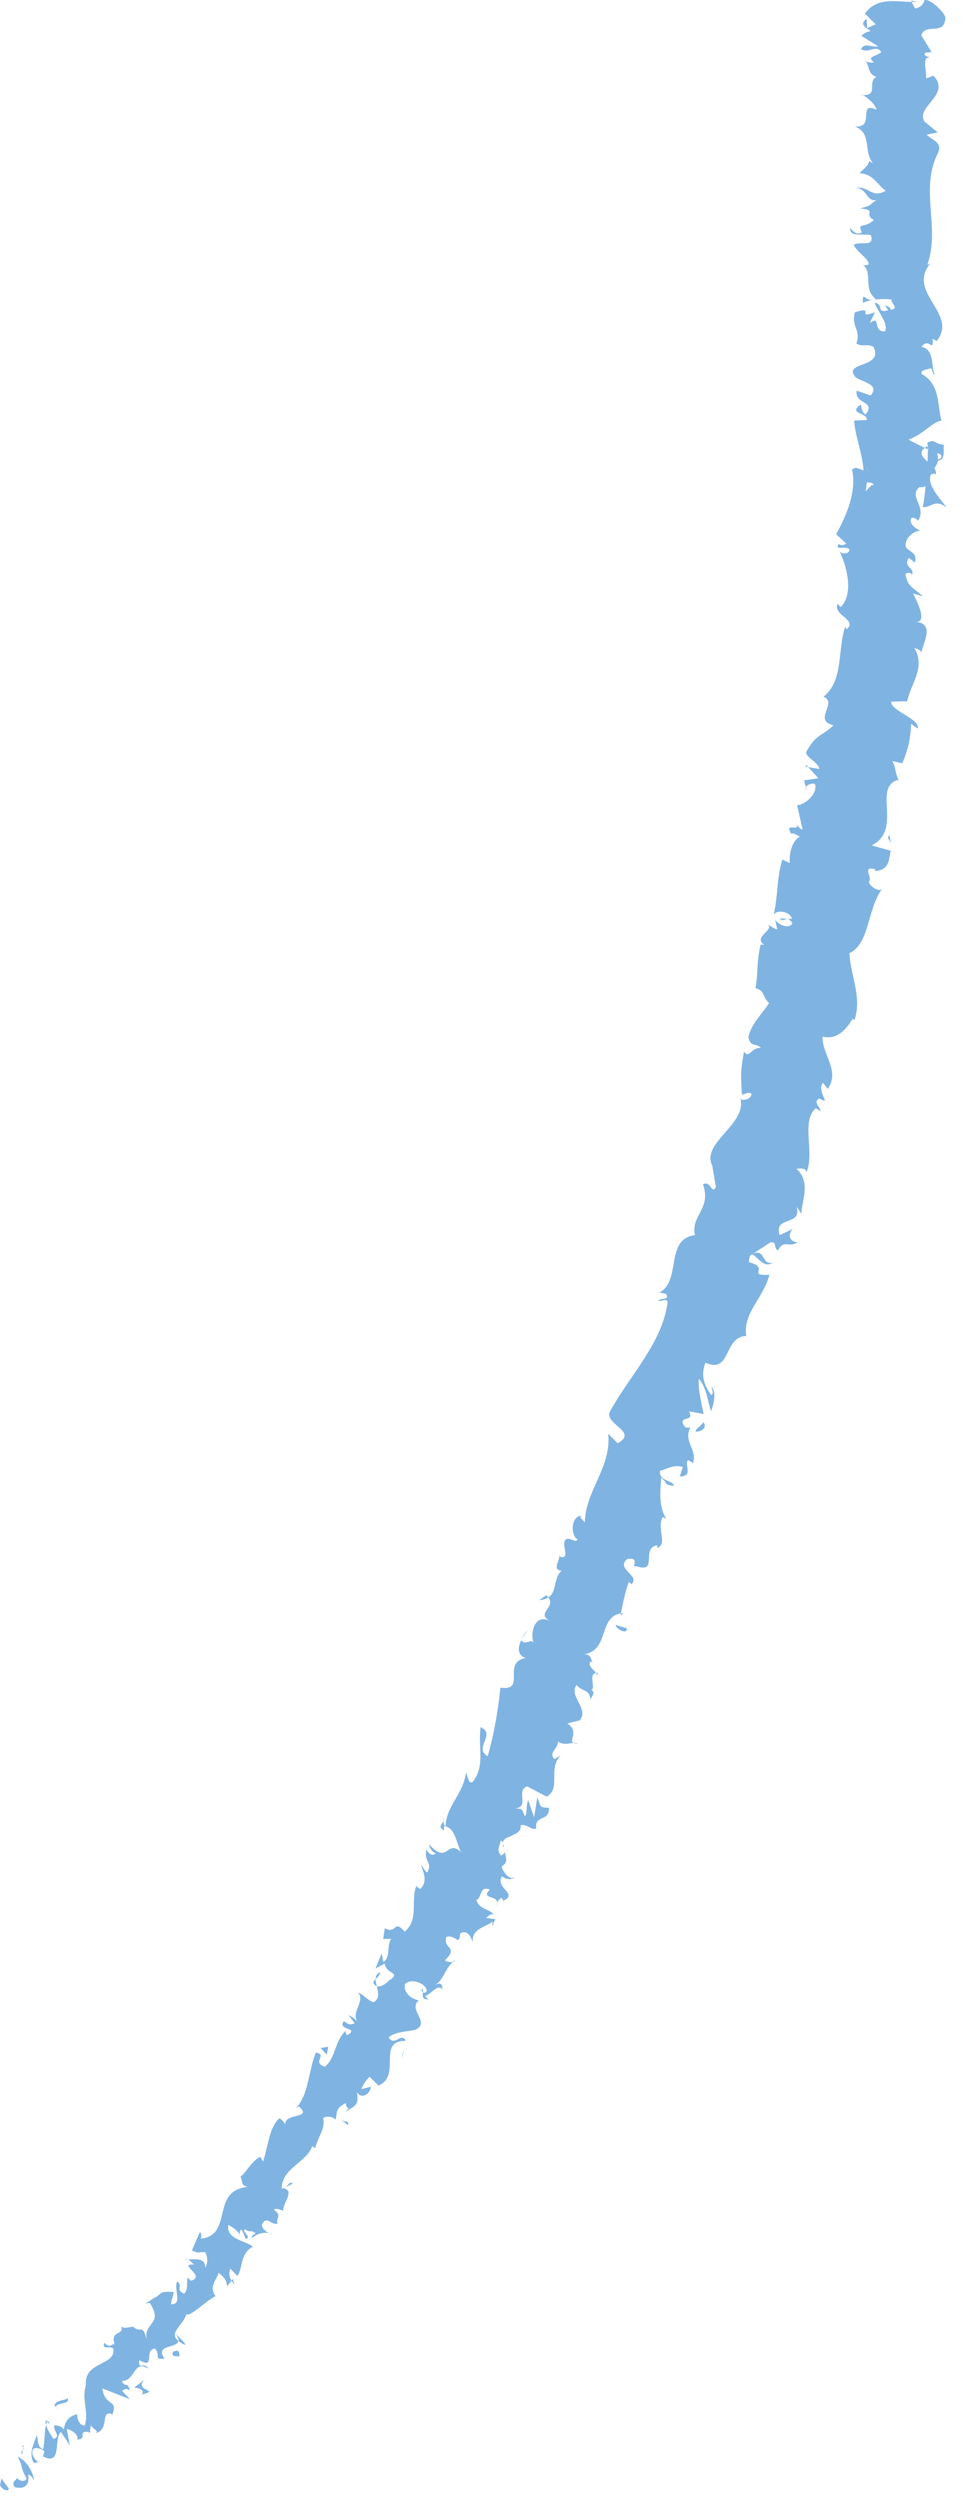 <?xml version="1.0" encoding="UTF-8" standalone="no"?>
<!DOCTYPE svg PUBLIC "-//W3C//DTD SVG 1.1//EN" "http://www.w3.org/Graphics/SVG/1.1/DTD/svg11.dtd">
<svg stroke-miterlimit="10" style="fill-rule:nonzero;clip-rule:evenodd;stroke-linecap:round;stroke-linejoin:round;" viewBox="0 0 54 140" xml:space="preserve" xmlns="http://www.w3.org/2000/svg" xmlns:xlink="http://www.w3.org/1999/xlink">
<defs/>
<clipPath id="ArtboardFrame">
<rect height="140" width="54" x="0" y="0"/>
</clipPath>
<g clip-path="url(#ArtboardFrame)">
<g><!--  opacity="0.8" -->
<path d="M-7.8125e-05 139.167C0.08 139.345 0.41 139.581 0.5 139.359L0.08 138.785L-7.8125e-05 139.167Z" fill="#7fb3e2" stroke="none"/>
<path d="M1.91 138.876C1.83 138.458 1.58 137.847 0.99 137.559C1.33 138.188 1.08 138.055 1.49 138.783C1.41 139.005 1.08 138.932 0.91 138.736C1 138.913 0.58 138.898 0.83 139.274C1.41 139.407 1.66 139.142 1.58 138.563C1.74 138.6 1.83 138.778 1.91 138.876Z" fill="#7fb3e2" stroke="none"/>
<path d="M16.02 122.451L15.87 122.52C15.93 122.514 15.98 122.489 16.02 122.451Z" fill="#7fb3e2" stroke="none"/>
<path d="M23.64 111.357C23.6 111.452 23.64 111.524 23.69 111.561C23.7 111.456 23.7 111.368 23.64 111.357Z" fill="#7fb3e2" stroke="none"/>
<path d="M25.48 109.766C25.44 109.801 25.41 109.83 25.37 109.861C25.45 109.848 25.51 109.82 25.48 109.766Z" fill="#7fb3e2" stroke="none"/>
<path d="M16.02 122.451L16.4 122.278C16.23 122.13 16.16 122.336 16.02 122.451Z" fill="#7fb3e2" stroke="none"/>
<path d="M2.56 135.529C2.54 135.607 2.55 135.697 2.58 135.794C2.59 135.728 2.61 135.666 2.64 135.608L2.56 135.529Z" fill="#7fb3e2" stroke="none"/>
<path d="M13.04 127.613L12.97 127.701C13.01 127.773 13.07 127.854 13.14 127.94L13.04 127.613Z" fill="#7fb3e2" stroke="none"/>
<path d="M10.36 131.306C10.44 131.241 10 130.854 9.82 130.667C9.97 130.86 10.02 130.991 10 131.09C10.09 131.16 10.2 131.23 10.36 131.306Z" fill="#7fb3e2" stroke="none"/>
<path d="M5.03 136.28L5 136.429C5.01 136.388 5.02 136.33 5.03 136.28Z" fill="#7fb3e2" stroke="none"/>
<path d="M15.06 125.05C15.14 125.093 15.21 125.125 15.26 125.136C15.2 125.094 15.13 125.067 15.06 125.05Z" fill="#7fb3e2" stroke="none"/>
<path d="M48.23 5.329C48.27 5.329 48.3 5.328 48.33 5.327C48.27 5.303 48.23 5.294 48.23 5.329Z" fill="#7fb3e2" stroke="none"/>
<path d="M51.04 0.039L51.07 0.11L51.4 0.113L51.04 0.039Z" fill="#7fb3e2" stroke="none"/>
<path d="M28.18 106.435C28.17 106.44 28.16 106.445 28.16 106.445C28.17 106.575 28.19 106.514 28.18 106.435Z" fill="#7fb3e2" stroke="none"/>
<path d="M43.3 70.686C42.66 70.94 42.88 69.799 42.12 70.246C42.36 70.258 42.8 71.1 43.3 70.686Z" fill="#7fb3e2" stroke="none"/>
<path d="M2.7 135.49C2.73 135.439 2.76 135.389 2.81 135.346C2.74 135.397 2.7 135.442 2.7 135.49Z" fill="#7fb3e2" stroke="none"/>
<path d="M42.12 70.246L42.12 70.245L42.05 70.292C42.08 70.273 42.1 70.262 42.12 70.246Z" fill="#7fb3e2" stroke="none"/>
<path d="M32.39 97.626C32.29 97.599 32.2 97.599 32.12 97.602C32.18 97.625 32.25 97.638 32.39 97.626Z" fill="#7fb3e2" stroke="none"/>
<path d="M28.35 103.696L28.5 103.576C28.42 103.614 28.38 103.655 28.35 103.696Z" fill="#7fb3e2" stroke="none"/>
<path d="M33.32 93.894C33.4 93.826 33.49 93.831 33.48 93.678C33.45 93.677 33.42 93.679 33.39 93.684C33.45 93.761 33.45 93.834 33.32 93.894Z" fill="#7fb3e2" stroke="none"/>
<path d="M34.92 90.327C34.87 90.328 34.83 90.339 34.78 90.345L34.76 90.471L34.92 90.327Z" fill="#7fb3e2" stroke="none"/>
<path d="M48.33 16.956C48.5 16.88 48.68 16.835 48.87 16.803C48.45 16.842 48.32 16.274 48.33 16.956Z" fill="#7fb3e2" stroke="none"/>
<path d="M2.81 135.74C2.72 135.628 2.68 135.556 2.7 135.49L2.64 135.608C2.7 135.672 2.76 135.727 2.81 135.74Z" fill="#7fb3e2" stroke="none"/>
<path d="M29.22 91.794L29.56 91.286C29.44 91.414 29.31 91.6 29.22 91.794Z" fill="#7fb3e2" stroke="none"/>
<path d="M45.18 44.229L45.14 44.078C45.12 44.129 45.12 44.18 45.18 44.229Z" fill="#7fb3e2" stroke="none"/>
<path d="M30.21 89.599C30.44 89.585 30.6 89.529 30.71 89.452C30.68 89.41 30.66 89.369 30.6 89.325L30.21 89.599Z" fill="#7fb3e2" stroke="none"/>
<path d="M48.87 16.802L48.87 16.803L48.87 16.802Z" fill="#7fb3e2" stroke="none"/>
<path d="M48.47 3.38C48.46 3.366 48.45 3.353 48.43 3.339C48.45 3.354 48.46 3.368 48.47 3.38C48.72 3.685 48.6 4.16 49.09 4.302C48.55 4.621 49.25 5.345 48.33 5.327C48.55 5.421 49.06 5.862 49.1 6.146C48 5.638 49.06 7.209 47.88 7.078C48.87 7.456 48.34 8.458 48.9 9.139C48.83 9.107 48.72 9.051 48.7 8.999C48.7 8.988 48.71 8.977 48.71 8.965C48.7 8.976 48.7 8.988 48.7 8.999C48.61 9.354 48.34 9.464 48.15 9.699C48.96 9.755 49.13 10.352 49.62 10.682C48.82 11.141 48.67 10.384 47.91 10.521C48.57 10.505 48.54 11.343 49.1 11.193C48.6 11.543 48.85 11.499 48.17 11.669C49.19 11.752 48.33 12.006 48.95 12.316C48.43 12.824 47.99 12.427 48.28 13.003C47.96 13.265 47.62 12.752 47.62 12.752C47.58 13.328 48.36 13.043 48.79 13.177C48.99 13.876 48.22 13.481 47.82 13.704C48.01 14.141 48.7 14.496 48.66 14.817C48.53 14.837 48.49 14.897 48.33 14.818C48.93 15.298 48.31 16.174 49.06 16.741C49.01 16.768 48.97 16.784 48.92 16.794C48.9 16.796 48.89 16.799 48.87 16.802C48.89 16.8 48.9 16.797 48.92 16.794C49.29 16.734 49.66 16.739 49.93 16.768C49.93 17.03 50.39 17.278 49.89 17.352C49.91 17.192 49.71 17.169 49.56 17.087L49.76 17.371C49.04 17.582 49.53 16.986 48.99 16.96C49.21 17.503 49.79 18.157 49.57 18.556C48.86 18.602 49.36 17.588 48.72 18.1L49.01 17.482C47.88 17.908 49.1 17.103 47.89 17.486C47.66 18.3 48.24 18.43 47.97 19.242C48.35 19.451 48.56 19.216 48.93 19.425C49.54 20.645 47.09 20.234 47.96 21.155C48.41 21.41 49.29 21.561 48.77 22.143L47.99 21.875C47.85 22.668 49.1 22.419 48.49 23.217C48.19 23.043 48.28 22.567 48.18 22.68C47.5 23.175 48.6 23.099 48.56 23.518L47.85 23.548C47.89 24.407 48.32 25.39 48.37 26.35C48.17 26.278 47.96 26.095 47.73 26.295C48 27.521 47.43 28.828 46.84 29.915L47.39 30.422C47.37 30.522 47.1 30.577 46.99 30.454C46.7 30.871 47.37 30.522 47.58 30.765C47.59 31.023 47.19 31.057 47.03 30.875C47.44 31.718 47.84 33.255 47.09 33.997L46.93 33.811C46.6 34.421 48.07 34.71 47.43 35.232L47.34 35.102C46.9 36.464 47.26 38.104 46.13 39.014C46.96 39.358 45.5 40.323 46.69 40.616C45.95 41.309 45.77 41.044 45.17 42.088C45.06 42.375 45.84 42.668 45.9 43.06L45.27 42.954L45.84 43.577L45.04 43.702L45.14 44.078C45.2 43.948 45.47 43.838 45.65 43.893C45.84 44.49 44.98 45.129 44.65 45.078L44.96 46.46C44.78 46.403 44.7 46.265 44.62 46.117C44.61 46.077 44.58 46.03 44.55 45.975C44.54 45.966 44.54 45.957 44.53 45.949C44.54 45.958 44.54 45.966 44.55 45.975C44.58 46.022 44.6 46.07 44.62 46.117C44.86 46.635 43.89 45.999 44.32 46.681C44.48 46.627 44.69 46.802 44.81 46.843C44.37 47.075 44.2 47.773 44.24 48.327L43.83 48.136C43.51 49.047 43.59 50.153 43.34 51.204C43.62 50.872 44.35 51.127 44.35 51.454L43.66 51.427C44.03 51.72 43.99 51.161 44.39 51.685C44.23 52.063 43.58 51.778 43.42 51.503L43.54 52.033C43.34 52.016 43.26 51.88 43.01 51.793C43.38 52.084 42.16 52.46 42.81 52.91L42.61 52.891C42.36 53.938 42.48 54.469 42.32 55.334C42.88 55.492 42.68 55.796 43.08 56.168C42.72 56.747 42.08 57.322 41.92 58.085C42.06 58.687 42.36 58.366 42.63 58.693C42.1 58.594 41.94 59.357 41.68 58.869C41.52 59.793 41.47 60.045 41.56 61.303C41.81 61.239 41.94 61.125 42.09 61.246C42.12 61.478 41.75 61.657 41.51 61.558L41.47 61.488C41.87 62.973 39.25 63.976 39.9 65.273L40.1 66.472C39.86 66.924 39.81 66.066 39.38 66.323C39.86 67.712 38.68 68.056 38.93 69.161C37.21 69.384 38.2 71.737 36.93 72.379L37.3 72.444C37.56 72.812 37 72.676 36.86 72.831C37.14 72.9 37.27 72.671 37.4 72.892C37.13 75.16 35.28 77.012 34.18 79.017C33.79 79.757 35.8 80.156 34.6 80.817L34.07 80.285C34.26 82.173 32.79 83.475 32.76 85.246C32.65 85.094 32.46 85.011 32.53 84.865C31.93 84.988 31.99 86.033 32.36 86.2C32.22 86.417 32 86.109 31.75 86.172C31.34 86.374 31.98 87.228 31.45 87.2C31.39 87.198 31.37 87.137 31.35 87.075C31.35 87.037 31.34 87.003 31.33 86.971C31.33 86.999 31.34 87.037 31.35 87.075C31.35 87.401 30.91 87.919 31.46 87.949C30.97 88.405 31.22 89.139 30.71 89.452C31.17 90.014 30.01 90.294 30.79 90.767C29.95 90.334 29.68 91.448 29.89 91.979C29.69 91.742 29.47 92.159 29.19 91.854C29 92.259 28.98 92.701 29.45 92.838C28.07 93.089 29.53 94.716 28.03 94.503C27.89 95.912 27.65 97.169 27.32 98.342C26.5 97.878 27.82 97.114 26.92 96.717C26.77 97.903 27.19 98.859 26.49 99.766C26.25 99.968 26.2 99.429 26.1 99.268C25.95 100.465 24.98 101.147 24.96 102.275C25.54 102.384 25.62 103.457 25.85 103.726C25.86 103.738 25.88 103.75 25.89 103.764C25.87 103.754 25.86 103.741 25.85 103.726C24.99 102.929 25.12 104.473 24.04 103.279C24.05 103.432 24.15 103.672 24.41 103.784C24.24 103.914 24.07 103.887 23.88 103.559C23.74 104.292 24.26 104.291 23.93 104.852C23.76 104.749 23.75 104.597 23.57 104.42C23.76 104.901 23.95 105.386 23.54 105.779C23.45 105.698 23.3 105.67 23.34 105.56C23.34 105.548 23.35 105.536 23.35 105.524C23.35 105.537 23.34 105.549 23.34 105.56C22.97 106.403 23.5 107.465 22.67 108.164C22.04 107.447 22.25 108.321 21.55 107.978L21.47 108.57L21.91 108.572C21.64 108.978 21.9 109.63 21.47 109.855L21.38 109.386L21.03 110.234L21.55 109.947C21.64 110.571 22.42 110.405 21.9 110.845C21.9 110.692 21.63 111.256 21.11 111.235L21.11 111.233C21.19 111.566 21.28 111.912 20.93 112.118C20.67 112.068 20.24 111.606 20.06 111.573C20.48 112.096 19.67 112.601 20.01 113.196C20.03 113.215 20.04 113.234 20.05 113.252C20.03 113.233 20.02 113.215 20.01 113.196C19.89 113.037 19.61 112.861 19.53 112.846L19.87 113.294C19.61 113.396 19.53 113.381 19.27 113.178C18.83 113.703 20.22 113.517 19.43 113.975C19.43 113.899 19.35 113.883 19.35 113.729C18.74 114.297 18.81 115.236 18.2 115.728C17.43 115.491 18.38 115.073 17.7 114.931C17.27 115.919 17.31 117.317 16.56 118.06L16.74 117.949C17.56 118.664 15.91 118.295 15.98 118.966C15.98 118.979 15.98 118.991 15.98 119.002C15.98 118.989 15.98 118.977 15.98 118.966C15.93 118.805 15.58 118.53 15.65 118.619C15.11 119.103 15.06 119.961 14.74 121.044L14.58 120.774C14.13 120.975 13.83 121.597 13.47 121.894C13.63 122.167 13.45 122.353 13.87 122.46C11.76 122.665 13.1 125.176 11.24 125.355C11.32 125.236 11.25 124.93 11.18 125.022L10.75 126.011C11.19 126.232 11.07 126.075 11.5 126.121C11.65 126.396 11.65 126.764 11.49 126.972C11.52 126.405 10.87 126.517 10.53 126.519C10.67 126.58 10.76 126.732 10.89 126.808C9.87 126.735 11.61 127.458 10.69 127.713L10.51 127.53C10.44 127.832 10.55 128.238 10.31 128.437C9.79 128.202 10.29 128.043 9.93 127.751C9.7 128.108 10.26 129.057 9.59 129.029C9.57 128.791 9.73 128.582 9.72 128.345C8.94 128.284 9.05 128.423 8.77 128.608L8.8 128.592L8.14 128.984L8.39 128.947C9.2 130.239 7.97 129.976 8.24 131.085C8.25 131.098 8.25 131.111 8.25 131.125C8.25 131.112 8.24 131.099 8.24 131.085C7.97 130.032 7.91 130.708 7.45 130.282C7.2 130.319 6.88 130.419 6.79 130.247C6.98 130.83 6.13 130.446 6.43 131.286C6.26 131.178 6.19 131.562 5.84 131.184C5.7 131.632 6.18 131.322 6.35 131.509C6.5 132.493 4.69 132.206 4.81 133.557C4.56 134.448 4.99 135.003 4.75 135.822C4.33 135.816 4.32 135.183 4.32 135.183C3.81 135.318 3.65 135.598 3.57 136.055C3.49 135.878 3.32 135.846 3.07 135.793C2.9 136.073 3.49 136.434 2.99 136.566C2.86 136.363 2.65 136.058 2.58 135.794C2.47 136.203 2.52 136.734 2.41 137.154C2.07 137.003 2.15 136.624 2.06 136.368C1.9 136.809 1.57 137.45 1.91 137.92L2.15 137.856C2.02 137.809 1.83 137.547 1.82 137.425C1.74 136.85 2.32 137.135 2.49 137.251L2.41 137.549C3.5 138.103 2.99 136.564 3.41 136.18L3.91 136.918L3.74 136.011C3.99 136.063 4.41 136.308 4.33 136.606C4.92 136.569 4.33 136.133 4.92 136.172C5 136.191 5.02 136.23 5.03 136.28L5.08 135.811C5.17 135.987 5.6 136.151 5.34 136.258C6.19 136.029 5.58 134.964 6.26 135.175L6.27 135.255C6.68 134.313 5.84 134.778 5.74 133.742L7.27 134.347L6.84 133.873C6.93 133.81 7.09 133.686 7.27 133.873C7.17 133.309 7.01 133.75 6.83 133.323C7.61 133.319 7.46 132.098 8.32 132.64C8.05 132.199 7.75 132.782 7.8 132.156C8.75 132.713 8.02 131.559 8.69 131.511C9.04 131.967 8.55 132.123 9.22 132.075C8.64 131.273 9.91 131.505 10 131.09C9.41 130.614 10.25 130.241 10.44 129.582C10.62 129.768 11.49 128.881 12.07 128.572L12.16 128.663C11.62 128.114 12.11 127.714 12.25 127.266C12.6 127.551 12.7 127.723 12.72 128.036L12.97 127.701C12.83 127.477 12.81 127.297 12.9 127.029L13.3 127.451C13.61 126.983 13.45 126.168 14.17 125.806C13.76 125.463 12.65 125.406 12.79 124.578C13.02 124.716 13.41 124.96 13.43 125.184C13.43 125.198 13.43 125.21 13.43 125.219C13.43 125.207 13.43 125.196 13.43 125.184C13.43 125.084 13.39 124.885 13.55 124.854L13.77 125.384C14.12 125.24 13.54 125.008 13.72 124.82C14.05 125.064 14.07 124.832 14.31 125.053C14.3 125.131 14.04 125.141 14.12 125.317C14.34 125.118 14.74 124.966 15.06 125.05C14.86 124.935 14.61 124.729 14.69 124.52C14.98 124.044 15.2 124.649 15.56 124.503C15.4 124.227 15.85 124.103 15.35 123.742C15.45 123.61 15.7 123.749 15.87 123.792C15.81 123.399 16.57 122.637 15.85 122.532L15.77 122.569C15.77 122.554 15.77 122.543 15.78 122.53L15.78 122.515C15.81 121.392 17.17 121.096 17.49 120.176L17.66 120.291C17.78 119.7 18.25 119.187 18.1 118.615C18.2 118.48 18.64 118.5 18.8 118.693C18.91 118.252 18.76 118.098 19.37 117.759C19.44 118.319 19.72 117.811 19.35 118.273C19.81 117.906 20.14 117.97 19.99 117.159C20.32 117.617 20.77 117.16 20.77 116.85L20.25 116.979C20.34 116.684 20.52 116.489 20.7 116.288L21.2 116.781C22.52 116.254 21.07 114.27 22.73 114.275C22.47 113.764 22.11 114.624 21.77 114.096C22.13 113.7 23.26 113.754 23.35 113.614C24.06 113.2 22.84 112.518 23.46 112.015C23.2 111.971 22.59 111.707 22.68 111.112C23.03 110.716 23.91 111.095 23.9 111.478C23.85 111.596 23.76 111.607 23.69 111.561C23.67 111.75 23.65 111.994 23.99 111.954L23.81 111.77C24.16 111.677 24.52 111.048 24.78 111.399C24.79 111.003 24.59 111.03 24.37 111.164C24.33 111.188 24.29 111.211 24.26 111.234C24.29 111.209 24.33 111.185 24.37 111.164C24.91 110.782 24.87 110.324 25.37 109.861C25.2 109.89 24.9 109.832 24.95 109.738C25.71 109.002 24.77 109.112 25.01 108.456C25.52 108.302 25.72 109.026 25.78 108.263C26.21 108.019 26.39 108.509 26.49 108.756C26.38 107.967 27.33 107.875 27.58 107.6L27.6 107.99C27.59 107.757 27.67 107.615 27.75 107.47L27.23 107.395C27.4 107.266 27.48 107.121 27.66 107.224C27.48 106.891 26.87 106.959 26.68 106.393C27.02 106.287 26.83 105.57 27.44 105.808C26.91 106.356 27.84 106.111 27.85 106.537C27.83 106.592 27.82 106.649 27.82 106.707C27.84 106.641 27.85 106.585 27.85 106.537C27.89 106.446 27.96 106.361 28.07 106.28C28.15 106.289 28.17 106.369 28.18 106.435C29.08 106.027 27.71 105.759 28.12 105.055C28.39 105.323 28.82 105.226 28.82 105.07C28.65 105.356 28.2 104.913 28.1 104.515C28.6 104.196 28.19 103.918 28.35 103.696L28.08 103.904C27.8 103.637 27.97 103.432 28.05 103.061C28.12 103.092 28.16 103.137 28.17 103.184C28.17 103.205 28.17 103.227 28.18 103.251C28.18 103.342 28.14 103.419 28.24 103.388C28.21 103.338 28.19 103.292 28.18 103.251C28.18 103.229 28.18 103.206 28.17 103.184C28.18 102.761 29.26 102.824 29.16 102.21C29.5 102.099 29.78 102.512 30.04 102.39C29.92 101.613 30.8 102.013 30.75 101.236C30.23 101.181 30.32 101.265 30.1 100.625L29.92 101.763L29.59 100.803C29.44 101.094 29.56 101.568 29.4 101.706C29.19 101.22 29.28 101.308 28.85 101.258C29.71 101.2 28.86 100.262 29.53 100.029L30.62 100.604C31.45 100.15 30.67 99.071 31.4 98.301L31.06 98.498C30.69 98.158 31.28 97.906 31.25 97.524C31.6 97.733 31.83 97.615 32.12 97.602C31.84 97.483 32.47 96.947 31.78 96.504L32.47 96.335C33.03 95.695 31.83 94.988 32.3 94.346C32.6 94.75 33.02 94.553 33.07 95.165C33.19 94.931 33.37 94.75 33.11 94.624C33.41 94.596 32.93 93.735 33.39 93.684C33.28 93.508 32.91 93.293 33.07 93.045C33.12 93.048 33.18 93.078 33.21 93.101C33.22 93.113 33.24 93.123 33.25 93.131C33.25 93.131 33.24 93.117 33.21 93.101C33.09 92.972 33.15 92.6 32.68 92.64C34.16 92.437 33.5 90.537 34.78 90.345C34.89 89.762 35.04 89.078 35.22 88.589C35.32 88.669 35.41 88.673 35.33 88.746C35.97 88.239 34.43 87.871 35.14 87.296C35.92 87.176 35.3 87.834 35.63 87.696C36.92 88.125 35.86 86.72 36.81 86.525L36.82 86.678C37.42 86.469 36.76 85.538 37.13 84.947C37.13 84.947 37.22 85.023 37.31 85.028C36.88 84.339 36.99 83.426 37.04 82.74C37.46 83.128 37.19 83.123 37.74 83.207C37.77 82.903 36.9 82.966 36.97 82.36C37.31 82.289 37.7 81.986 38.25 82.143L38.08 82.676C38.87 82.683 38.31 81.992 38.54 81.764L38.83 81.919C39.04 81.08 38.28 80.773 38.66 79.938L38.4 79.938C37.82 79.182 38.97 79.709 38.59 79.028L39.41 79.178C39.35 78.798 39.08 77.817 39.15 77.211C39.6 77.735 39.64 78.493 39.83 79.022C39.95 78.717 40.17 77.957 39.85 77.656C39.88 77.808 40.01 78.033 39.84 78.111C39.38 77.51 39.27 76.909 39.52 76.305C40.97 76.955 40.51 74.856 41.8 74.807C41.61 73.512 42.76 72.701 43.1 71.382C41.77 71.448 43.19 70.996 41.95 70.677C41.97 70.354 42.03 70.247 42.12 70.246L43.14 69.576C43.56 69.475 43.31 69.947 43.59 70.007C43.9 69.381 44.2 69.897 44.66 69.564C44.2 69.515 44.12 69.138 44.41 68.815L43.67 69.165C43.33 68.046 44.95 68.694 44.62 67.568L44.9 67.978C44.84 67.437 45.49 66.223 44.62 65.454C44.78 65.411 45.15 65.398 45.18 65.637C45.65 64.526 44.85 62.777 45.7 62.057L45.97 62.229C45.95 61.989 45.52 61.698 45.89 61.514C46.01 61.562 46.17 61.683 46.21 61.588C46.14 61.447 45.85 60.874 46.1 60.639L46.37 60.974C47.08 59.956 46.03 59.031 46.08 58.044C46.96 58.276 47.51 57.471 47.75 57.059L47.87 57.106C48.29 55.807 47.65 54.675 47.58 53.376C48.72 52.841 48.58 50.899 49.4 49.796C49.19 49.947 48.71 49.615 48.67 49.38C48.91 49.133 48.23 48.461 49.04 48.677L49 48.776C49.85 48.728 49.79 48.096 49.89 47.635L48.83 47.341C50.61 46.437 48.82 44.06 50.34 43.661C50.13 43.319 50.2 42.957 49.98 42.619L50.55 42.738C50.85 41.95 50.99 41.556 51.04 40.528L51.41 40.803C51.55 40.24 49.87 39.811 49.93 39.287L50.82 39.269C51.01 38.287 51.87 37.386 51.22 36.288C51.34 36.322 51.59 36.388 51.6 36.555C51.68 36.107 52.38 34.914 51.34 34.832C51.93 34.791 51.41 33.776 51.15 33.233L51.71 33.391C51.04 32.843 50.84 32.804 50.72 32.15C50.8 32.023 51.12 32.065 51.06 32.207C51.05 32.222 51.04 32.238 51.02 32.255C51.04 32.238 51.05 32.222 51.06 32.207C51.33 31.794 50.54 31.781 50.91 31.235L51.25 31.504C51.36 30.997 51.16 31.014 50.77 30.682C50.58 30.334 51.04 29.731 51.57 29.711C51.26 29.607 50.87 29.28 51.06 28.996C51.27 28.977 51.37 29.1 51.43 29.161C51.93 28.345 50.87 27.814 51.5 27.28C51.69 27.288 51.79 27.258 51.85 27.215C51.79 27.838 51.72 28.349 51.68 28.392C52.2 28.439 52.34 27.904 53.03 28.418C52.67 27.929 51.86 27.083 52.16 26.567C52.21 26.546 52.26 26.526 52.34 26.513L52.4 26.575C52.46 26.456 52.42 26.339 52.34 26.225C52.44 26.061 52.52 25.957 52.54 25.793C52.98 25.769 52.83 25.177 52.87 24.902C52.29 24.875 52.41 24.529 51.92 24.811C51.91 24.812 51.91 24.814 51.9 24.819C51.91 24.816 51.91 24.813 51.92 24.811C51.95 24.803 51.97 24.899 51.98 25.063C51.99 25.105 52 25.155 52.03 25.185L51.98 25.162C51.97 25.345 51.97 25.581 51.96 25.851C51.68 25.605 51.45 25.357 51.8 25.081C51.44 24.906 51.07 24.719 50.89 24.616C51.74 24.311 52.23 23.618 52.74 23.556C52.49 22.686 52.69 21.549 51.64 20.947C51.52 20.7 51.98 20.694 52.16 20.616C52.25 20.761 52.22 20.924 52.37 21.009C52.13 20.512 52.38 19.584 51.62 19.425C52.02 18.843 52.31 19.805 52.24 18.969L52.47 19.095C53.71 17.552 50.75 16.405 52.12 14.733C52.15 14.702 52.19 14.661 52.23 14.609C52.19 14.651 52.15 14.692 52.12 14.733C52.08 14.776 52.03 14.802 51.95 14.813C52.69 12.767 51.49 10.56 52.56 8.536C52.77 7.957 52.28 7.893 51.9 7.541L52.53 7.414L51.79 6.813C51.25 5.968 53.31 5.314 52.29 4.242L51.87 4.391C51.94 4 51.6 3.165 52.09 3.219C52.01 3.18 51.64 3.102 51.86 2.945L52.19 2.924L51.61 1.985C51.84 1.237 52.92 2.061 52.96 0.972C52.83 0.572 51.99-0.137 51.77 0.023C51.76 0.185 51.57 0.445 51.25 0.469L51.07 0.11C50.1 0.083 49.11-0.151 48.45 0.761L49.05 1.358L48.58 1.573L48.54 1.055C48.11 1.365 48.5 1.538 48.77 1.738C48.52 1.796 48.35 1.887 48.26 2.013L49.19 2.593C48.81 2.676 48.44 2.342 48.23 2.754C48.67 3.027 49.08 2.458 49.37 2.921C48.93 3.23 48.57 3.152 48.95 3.49C48.73 3.538 48.58 3.488 48.47 3.38ZM2.15 137.856L2.24 137.833C2.22 137.865 2.19 137.87 2.15 137.856ZM24.95 102.274C24.95 102.275 24.95 102.276 24.96 102.277L24.96 102.275L24.95 102.274C24.88 102.227 24.85 102.09 24.84 101.97C24.77 102.158 24.49 102.308 24.88 102.491L24.87 102.266C24.9 102.267 24.92 102.269 24.95 102.274ZM39.9 65.273C39.91 65.292 39.92 65.312 39.93 65.332L39.89 65.26L39.9 65.273ZM51.34 34.832C51.3 34.829 51.26 34.828 51.21 34.828C51.26 34.834 51.3 34.835 51.34 34.832ZM51.68 28.392C51.67 28.396 51.67 28.395 51.66 28.39C51.67 28.391 51.67 28.391 51.68 28.392ZM48.48 27.511C48.52 27.374 48.54 27.202 48.55 27.019C48.75 26.998 48.95 27.062 48.93 27.176C48.81 27.101 48.67 27.358 48.48 27.511ZM48.57 26.37L48.56 26.369C48.55 26.252 48.55 26.15 48.55 26.086C48.55 26.145 48.56 26.227 48.57 26.37ZM52.71 25.46C52.78 25.651 52.66 25.703 52.54 25.717C52.54 25.63 52.53 25.526 52.5 25.389L52.43 25.362C52.54 25.389 52.64 25.418 52.71 25.46Z" fill="#7fb3e2" fill-rule="evenodd" opacity="1" stroke="none"/>
<path d="M51.98 25.063C51.97 25.034 51.94 25.018 51.94 24.984C51.89 25.016 51.84 25.047 51.8 25.081L51.98 25.162L51.98 25.063Z" fill="#7fb3e2" stroke="none"/>
<path d="M15.85 122.532L15.87 122.52C15.84 122.523 15.81 122.525 15.78 122.515C15.81 122.517 15.82 122.527 15.85 122.532Z" fill="#7fb3e2" stroke="none"/>
<path d="M45.12 42.928L45.27 42.954L45.16 42.833L45.12 42.928Z" fill="#7fb3e2" stroke="none"/>
<path d="M10.53 126.519C10.48 126.498 10.42 126.485 10.36 126.496C10.39 126.516 10.46 126.519 10.53 126.519Z" fill="#7fb3e2" stroke="none"/>
<path d="M8.77 128.608L8.38 128.787C8.57 128.726 8.69 128.664 8.77 128.608Z" fill="#7fb3e2" stroke="none"/>
<path d="M7.28 130.095C7.34 130.179 7.4 130.233 7.45 130.282L7.45 130.281L7.28 130.095Z" fill="#7fb3e2" stroke="none"/>
<path d="M24.84 101.97C24.85 101.944 24.85 101.915 24.85 101.887C24.84 101.668 24.82 101.801 24.84 101.97Z" fill="#7fb3e2" stroke="none"/>
<path d="M21.11 111.233C21.07 111.088 21.04 110.946 21.04 110.819C20.91 110.946 20.82 111.056 21.11 111.233Z" fill="#7fb3e2" stroke="none"/>
<path d="M29.18 91.849L29.19 91.854L29.22 91.794L29.18 91.849Z" fill="#7fb3e2" stroke="none"/>
<path d="M21.29 110.432C21.1 110.522 21.04 110.661 21.04 110.819C21.15 110.716 21.29 110.602 21.29 110.432Z" fill="#7fb3e2" stroke="none"/>
<path d="M1.32 136.918L1.24 136.979C1.27 137.003 1.29 137.028 1.3 137.05L1.32 136.918Z" fill="#7fb3e2" stroke="none"/>
<path d="M1.3 137.05L1.28 137.18C1.31 137.141 1.34 137.104 1.3 137.05Z" fill="#7fb3e2" stroke="none"/>
<path d="M1.24 137.457L1.28 137.18C1.23 137.242 1.15 137.307 1.24 137.457Z" fill="#7fb3e2" stroke="none"/>
<path d="M3.31 134.978L3.17 134.818C3.19 134.859 3.24 134.911 3.31 134.978Z" fill="#7fb3e2" stroke="none"/>
<path d="M3.8 134.295C3.64 134.418 3.13 134.391 3.05 134.689L3.17 134.818C3.01 134.516 3.95 134.67 3.8 134.295Z" fill="#7fb3e2" stroke="none"/>
<path d="M8.1 133.239C7.92 133.396 7.72 133.54 7.52 133.687C7.78 133.733 8.12 133.797 7.95 134.08C9.05 133.808 7.45 133.914 8.1 133.239Z" fill="#7fb3e2" stroke="none"/>
<path d="M9.7 131.68C9.55 132.05 9.96 131.878 10.05 131.972C10.04 131.651 10.03 131.572 9.7 131.68Z" fill="#7fb3e2" stroke="none"/>
<path d="M19.07 118.674L19.49 118.998C19.59 118.71 19.32 118.882 19.07 118.674Z" fill="#7fb3e2" stroke="none"/>
<path d="M18.39 114.613L17.96 114.676L18.3 115.054L18.39 114.613Z" fill="#7fb3e2" stroke="none"/>
<path d="M22.54 115.096L22.54 115.247L22.63 114.722L22.54 115.096Z" fill="#7fb3e2" stroke="none"/>
<path d="M35.11 91.176L34.48 90.989C34.5 91.221 35.16 91.563 35.11 91.176Z" fill="#7fb3e2" stroke="none"/>
<path d="M38.97 80.168C39.32 80.167 39.63 79.935 39.4 79.632C39.27 79.861 38.94 80.013 38.97 80.168Z" fill="#7fb3e2" stroke="none"/>
<path d="M49.74 46.927L49.91 47.202L49.81 46.729L49.74 46.927Z" fill="#7fb3e2" stroke="none"/>
</g>
</g>
</svg>
